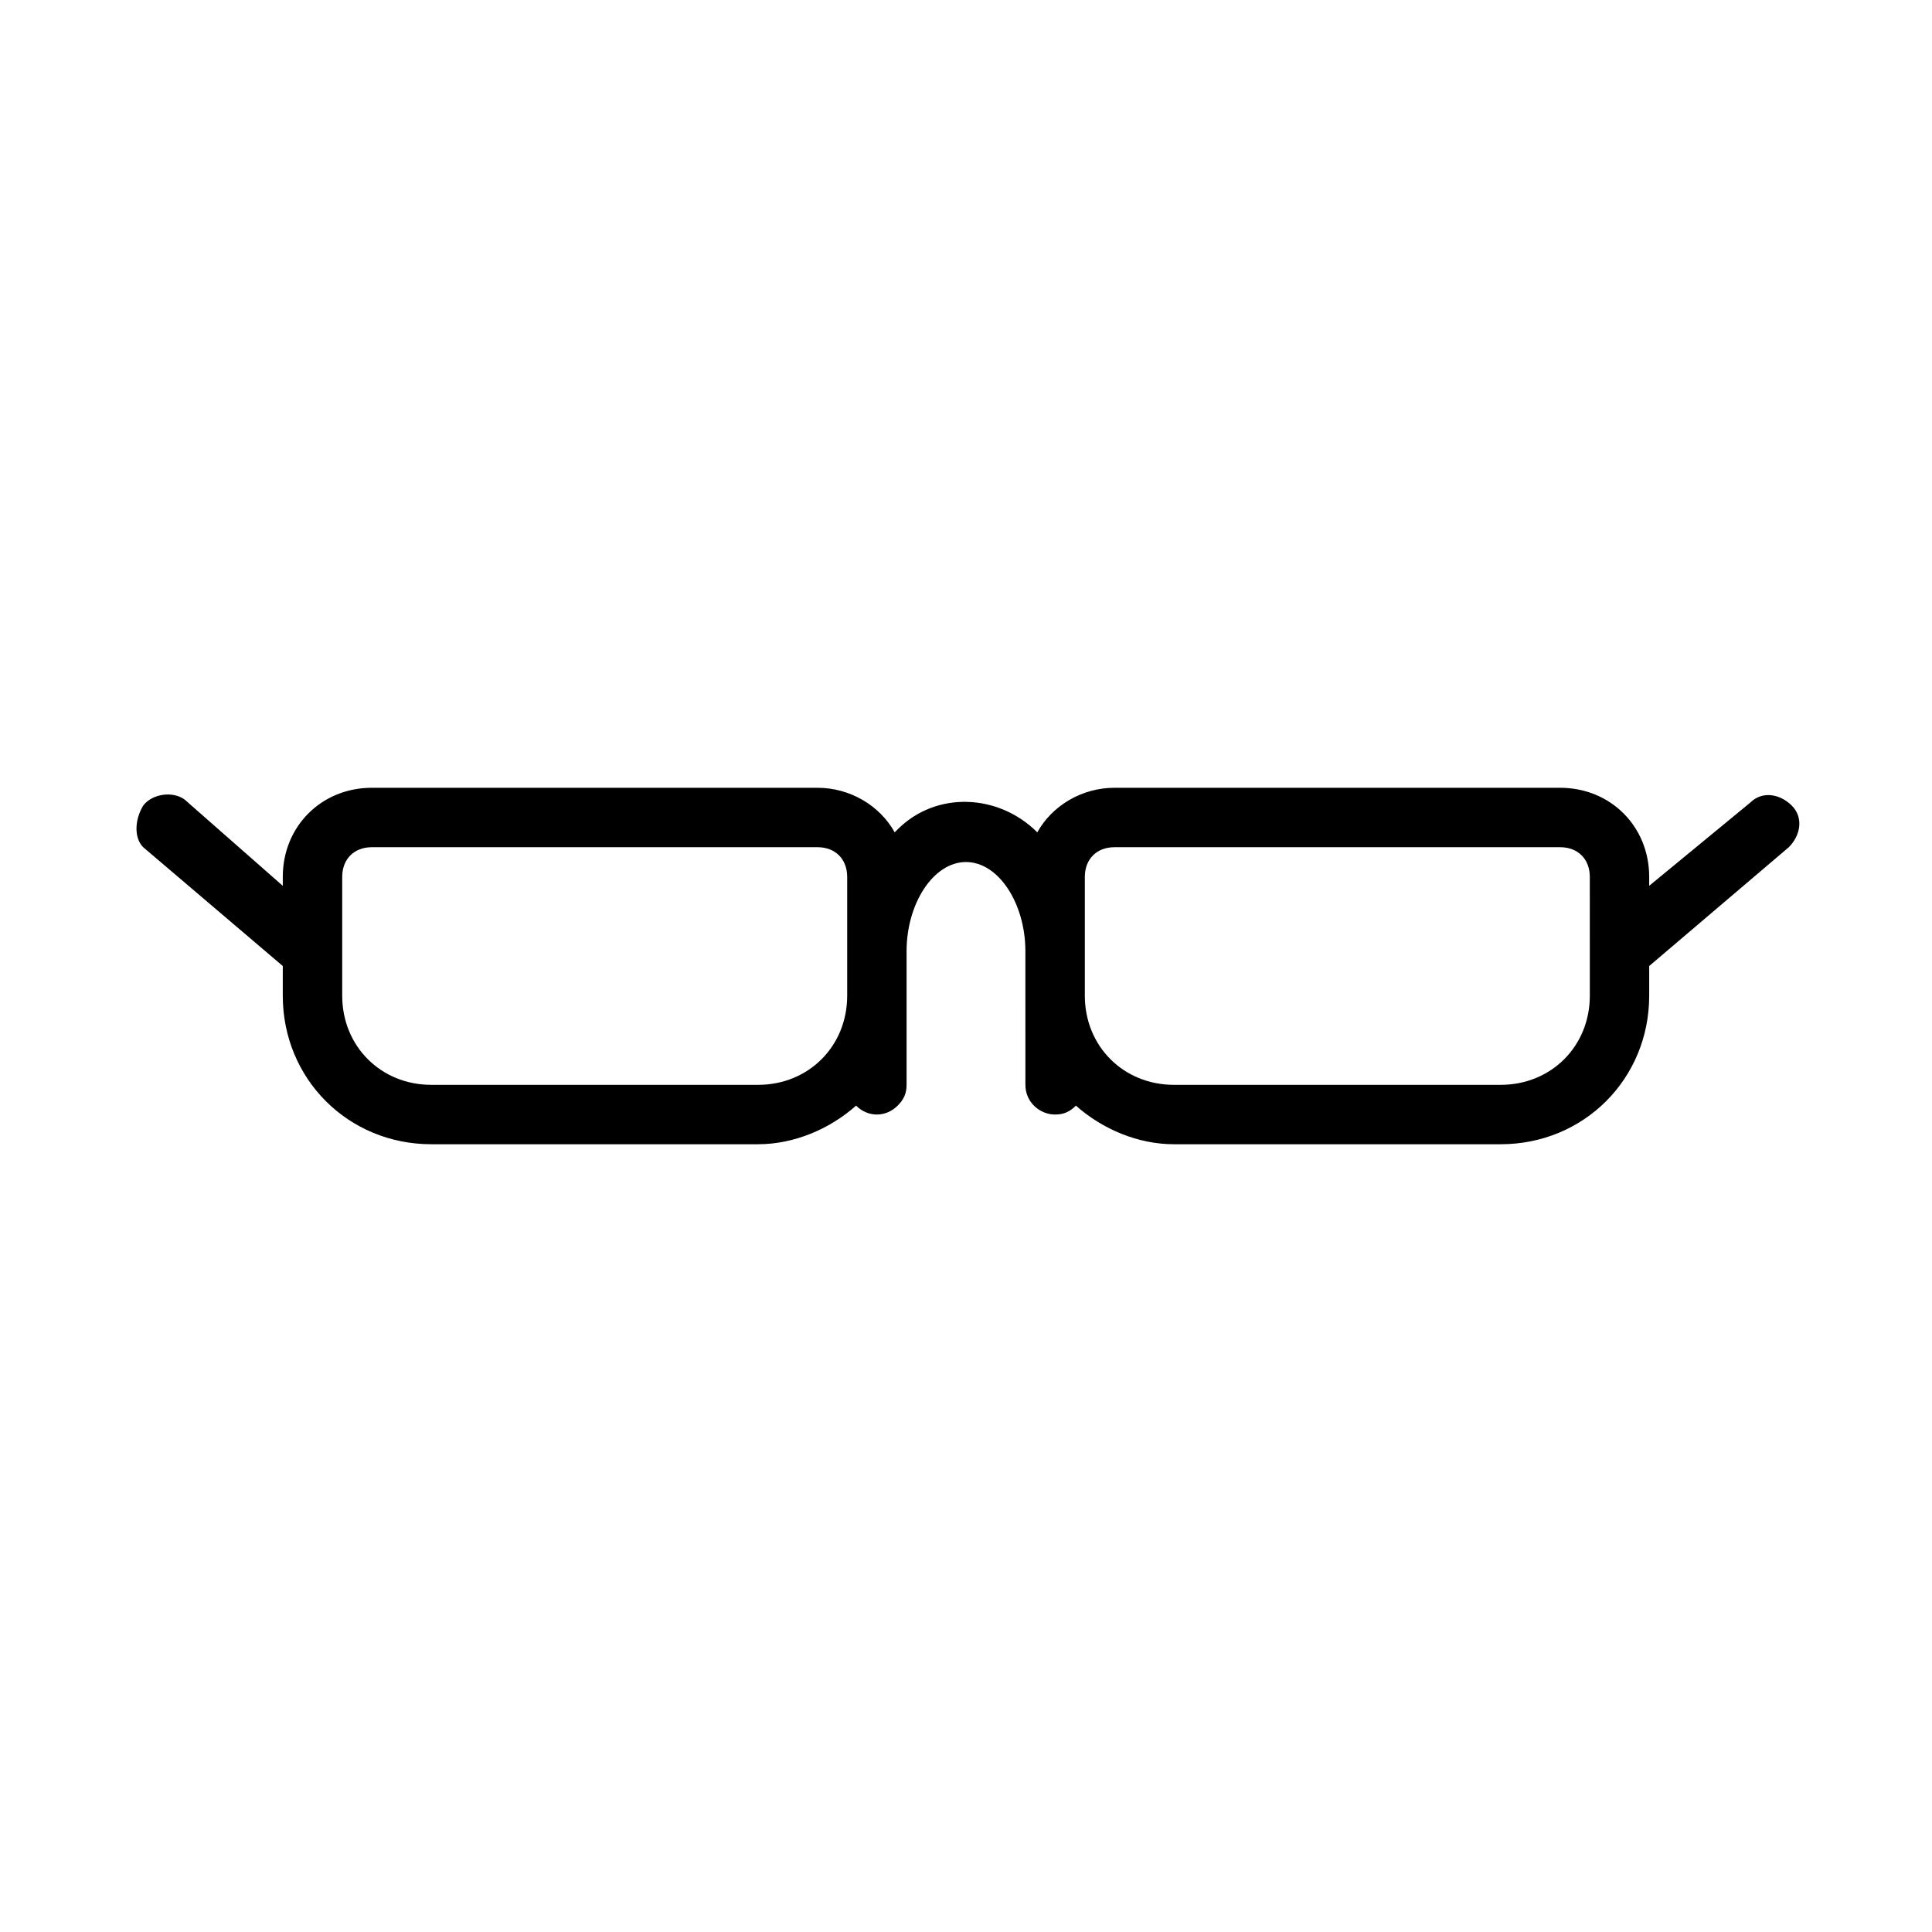 <?xml version="1.0" encoding="UTF-8"?>
<!-- Uploaded to: ICON Repo, www.svgrepo.com, Generator: ICON Repo Mixer Tools -->
<svg fill="#000000" width="800px" height="800px" version="1.1" viewBox="144 144 512 512" xmlns="http://www.w3.org/2000/svg">
 <path d="m557.44 352.77h-118.08c-8.66 0-16.531 4.723-20.469 11.809-10.234-10.234-26.766-11.02-37-0.789l-0.789 0.789c-3.934-7.086-11.805-11.809-20.465-11.809h-118.08c-13.383 0-23.617 10.234-23.617 23.617v2.363l-25.977-22.828c-3.148-2.363-8.66-1.574-11.02 1.574-2.363 3.934-2.363 8.656 0 11.02l36.996 31.488v7.871c0 22.043 17.32 39.359 39.359 39.359h86.594c9.445 0 18.895-3.938 25.977-10.234 3.148 3.148 7.871 3.148 11.02 0 1.574-1.574 2.363-3.148 2.363-5.512v-35.426c0-12.594 7.086-23.617 15.742-23.617 8.66 0 15.742 11.02 15.742 23.617l0.004 35.43c0 4.723 3.938 7.871 7.871 7.871 2.363 0 3.938-0.789 5.512-2.363 7.086 6.297 16.531 10.234 25.977 10.234h86.594c22.043 0 39.359-17.32 39.359-39.359v-7.871l37-31.488c3.148-3.148 3.938-7.871 0.789-11.02-3.148-3.148-7.871-3.938-11.02-0.789l-26.77 22.039v-2.359c0-13.383-10.234-23.617-23.617-23.617zm-212.54 78.723h-86.594c-13.383 0-23.617-10.234-23.617-23.617v-31.488c0-4.723 3.148-7.871 7.871-7.871h118.08c4.723 0 7.871 3.148 7.871 7.871v31.488c0.004 13.383-10.23 23.617-23.613 23.617zm220.42-23.617c0 13.383-10.234 23.617-23.617 23.617h-86.594c-13.383 0-23.617-10.234-23.617-23.617v-31.488c0-4.723 3.148-7.871 7.871-7.871h118.08c4.723 0 7.871 3.148 7.871 7.871z"/>
</svg>